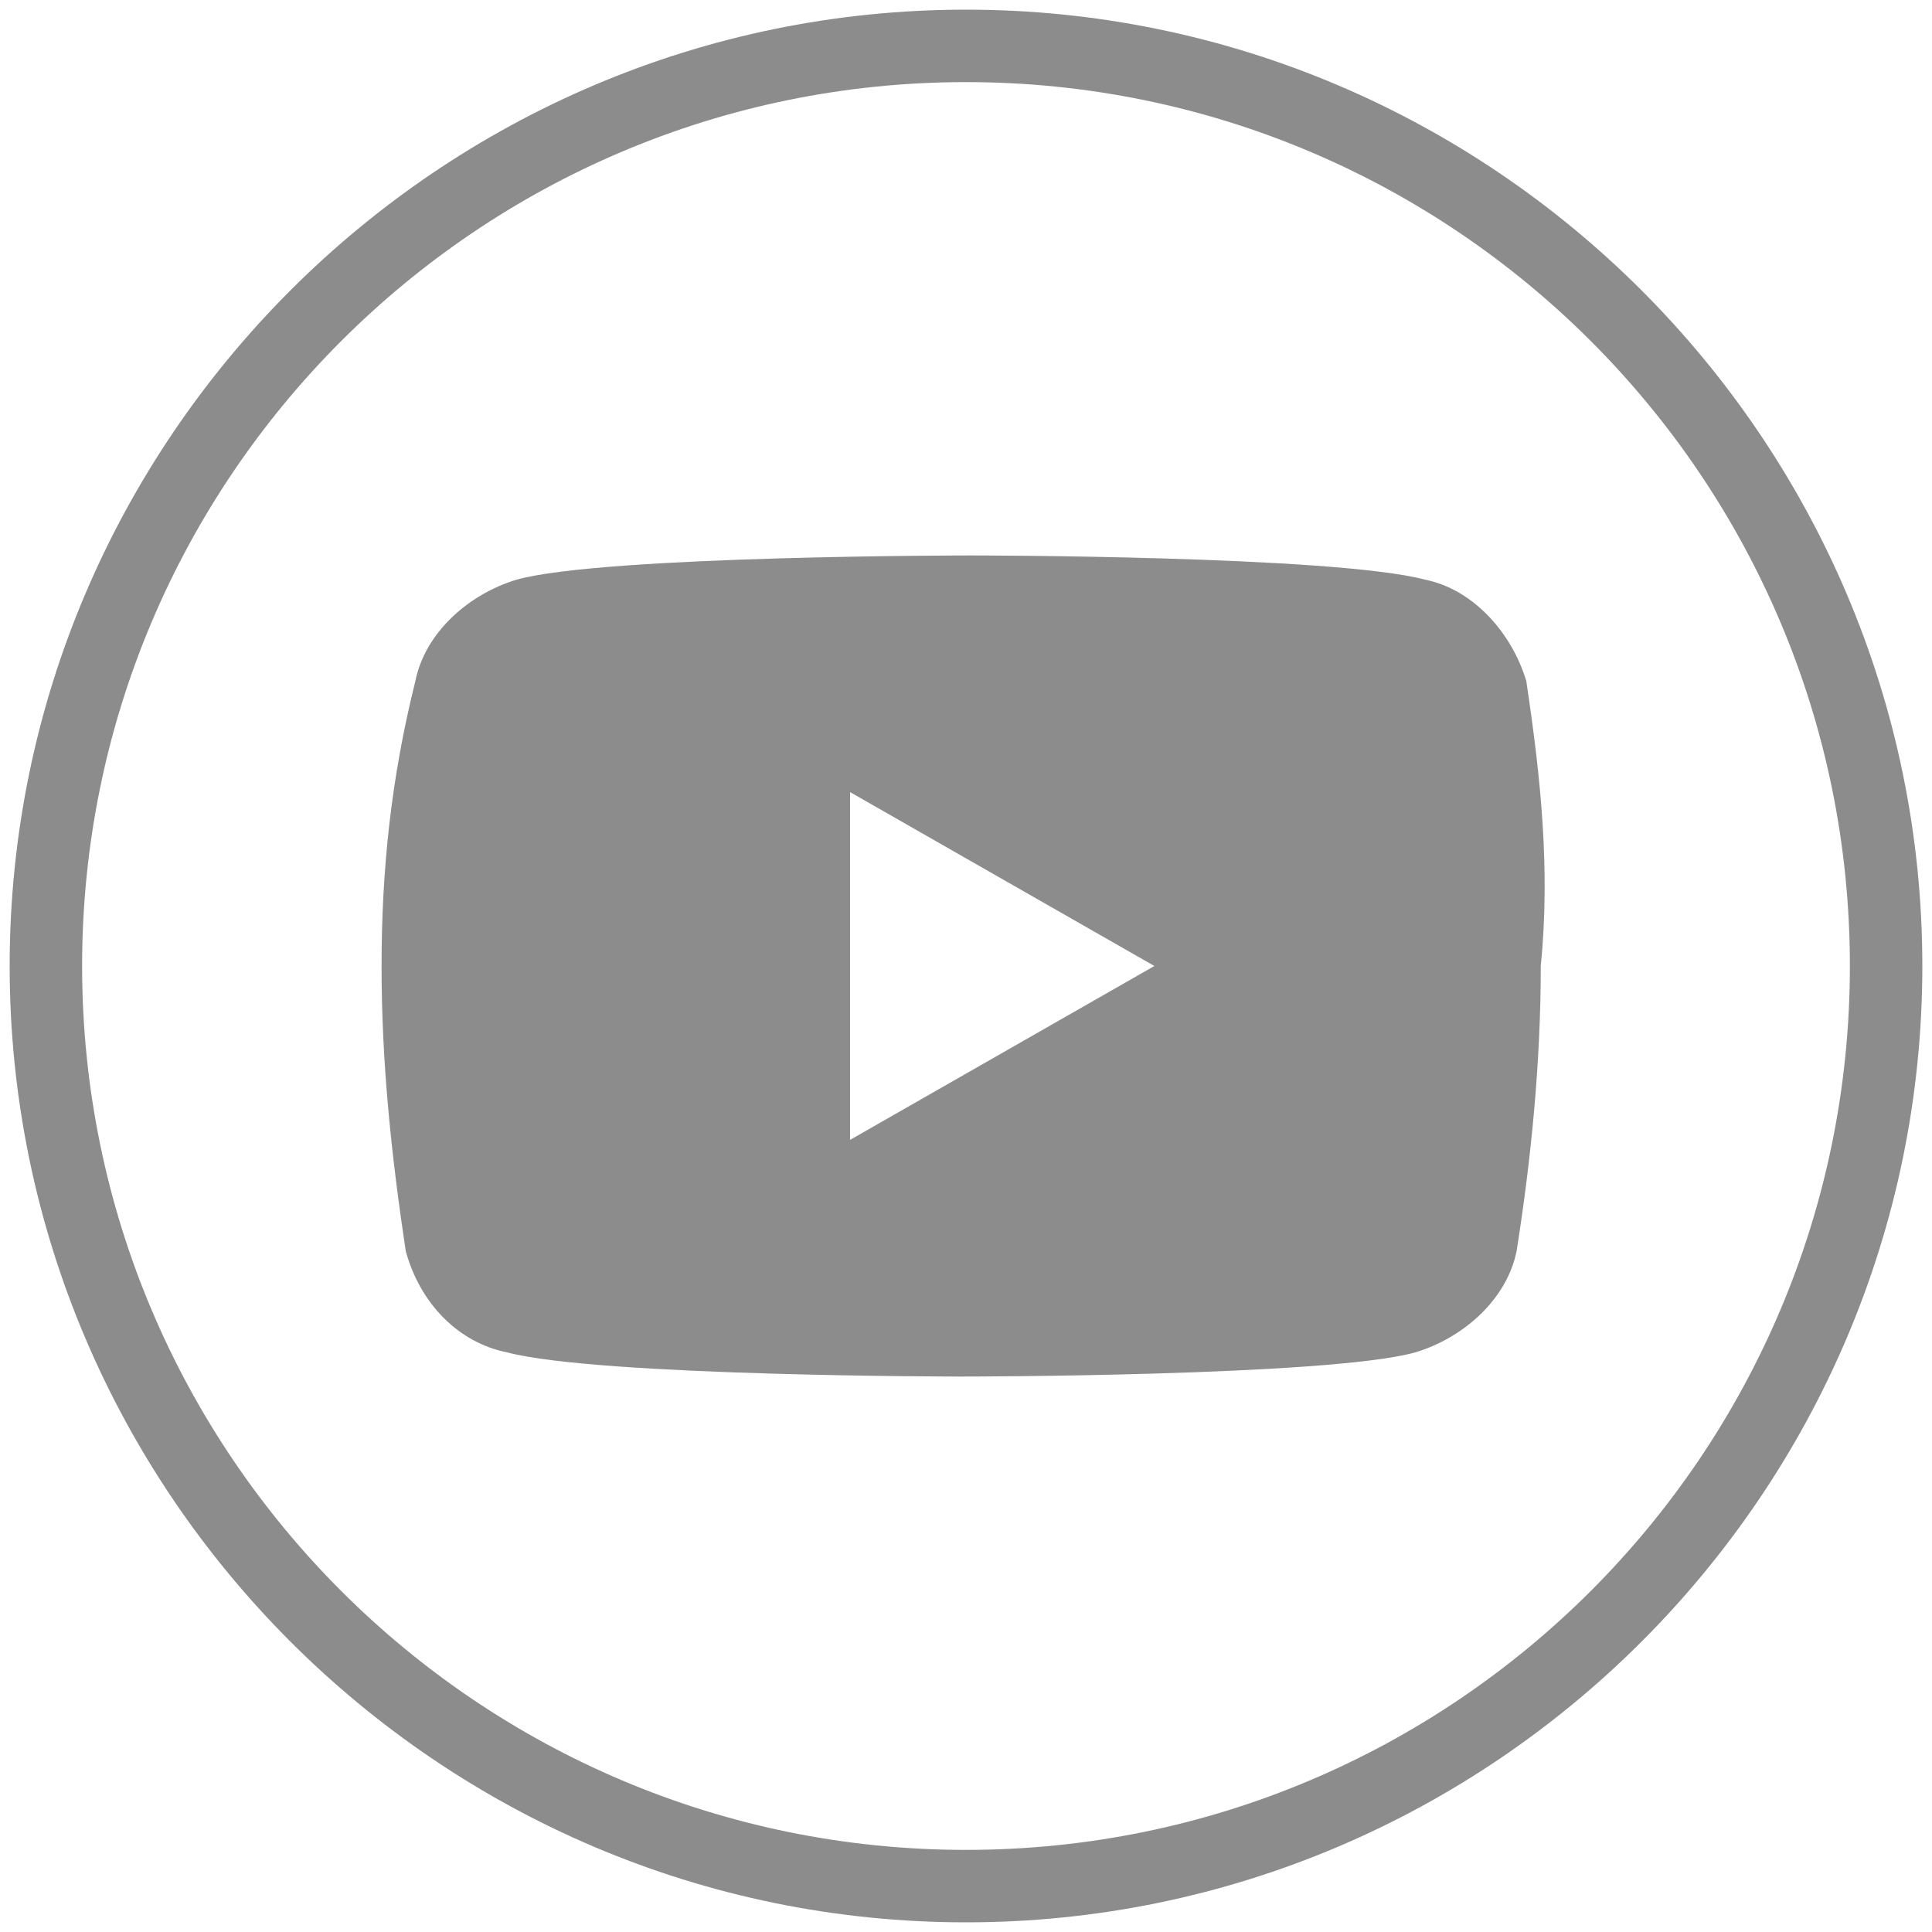 <?xml version="1.0" encoding="UTF-8"?>
<!-- Generator: Adobe Illustrator 24.0.2, SVG Export Plug-In . SVG Version: 6.00 Build 0)  -->
<svg xmlns="http://www.w3.org/2000/svg" xmlns:xlink="http://www.w3.org/1999/xlink" version="1.1" id="Layer_1" x="0px" y="0px" viewBox="0 0 40 40" style="enable-background:new 0 0 40 40;" xml:space="preserve">
<style type="text/css">
	.st0{fill:#8C8C8C;}
	.st1{fill:#FF5A00;}
	.st2{fill:#FFFFFF;}
</style>
<g id="Layer_2_4_">
	<g id="Layer_1-2_3_">
		<path class="st0" d="M20,39.8C9.1,39.8,0.2,30.9,0.2,20S9.1,0.2,20,0.2S39.8,9.1,39.8,20C39.8,30.9,30.9,39.8,20,39.8z M20,1.7    C9.9,1.7,1.7,9.9,1.7,20S9.9,38.3,20,38.3S38.3,30.1,38.3,20C38.3,9.9,30.1,1.7,20,1.7z"></path>
		<path class="st0" d="M31.6,14.1c-0.3-1-1.1-1.9-2.1-2.1c-1.9-0.5-9.4-0.5-9.4-0.5s-7.6,0-9.4,0.5c-1,0.3-1.9,1.1-2.1,2.1    C8.1,16.1,7.9,18,7.9,20c0,2,0.2,3.9,0.5,5.9c0.3,1.1,1.1,1.9,2.1,2.1c1.9,0.5,9.4,0.5,9.4,0.5s7.6,0,9.4-0.5    c1-0.3,1.9-1.1,2.1-2.1c0.3-1.9,0.5-3.9,0.5-5.9C32.1,18,31.9,16.1,31.6,14.1 M17.6,23.6v-7.2l6.3,3.6L17.6,23.6z"></path>
	</g>
</g>
</svg>
